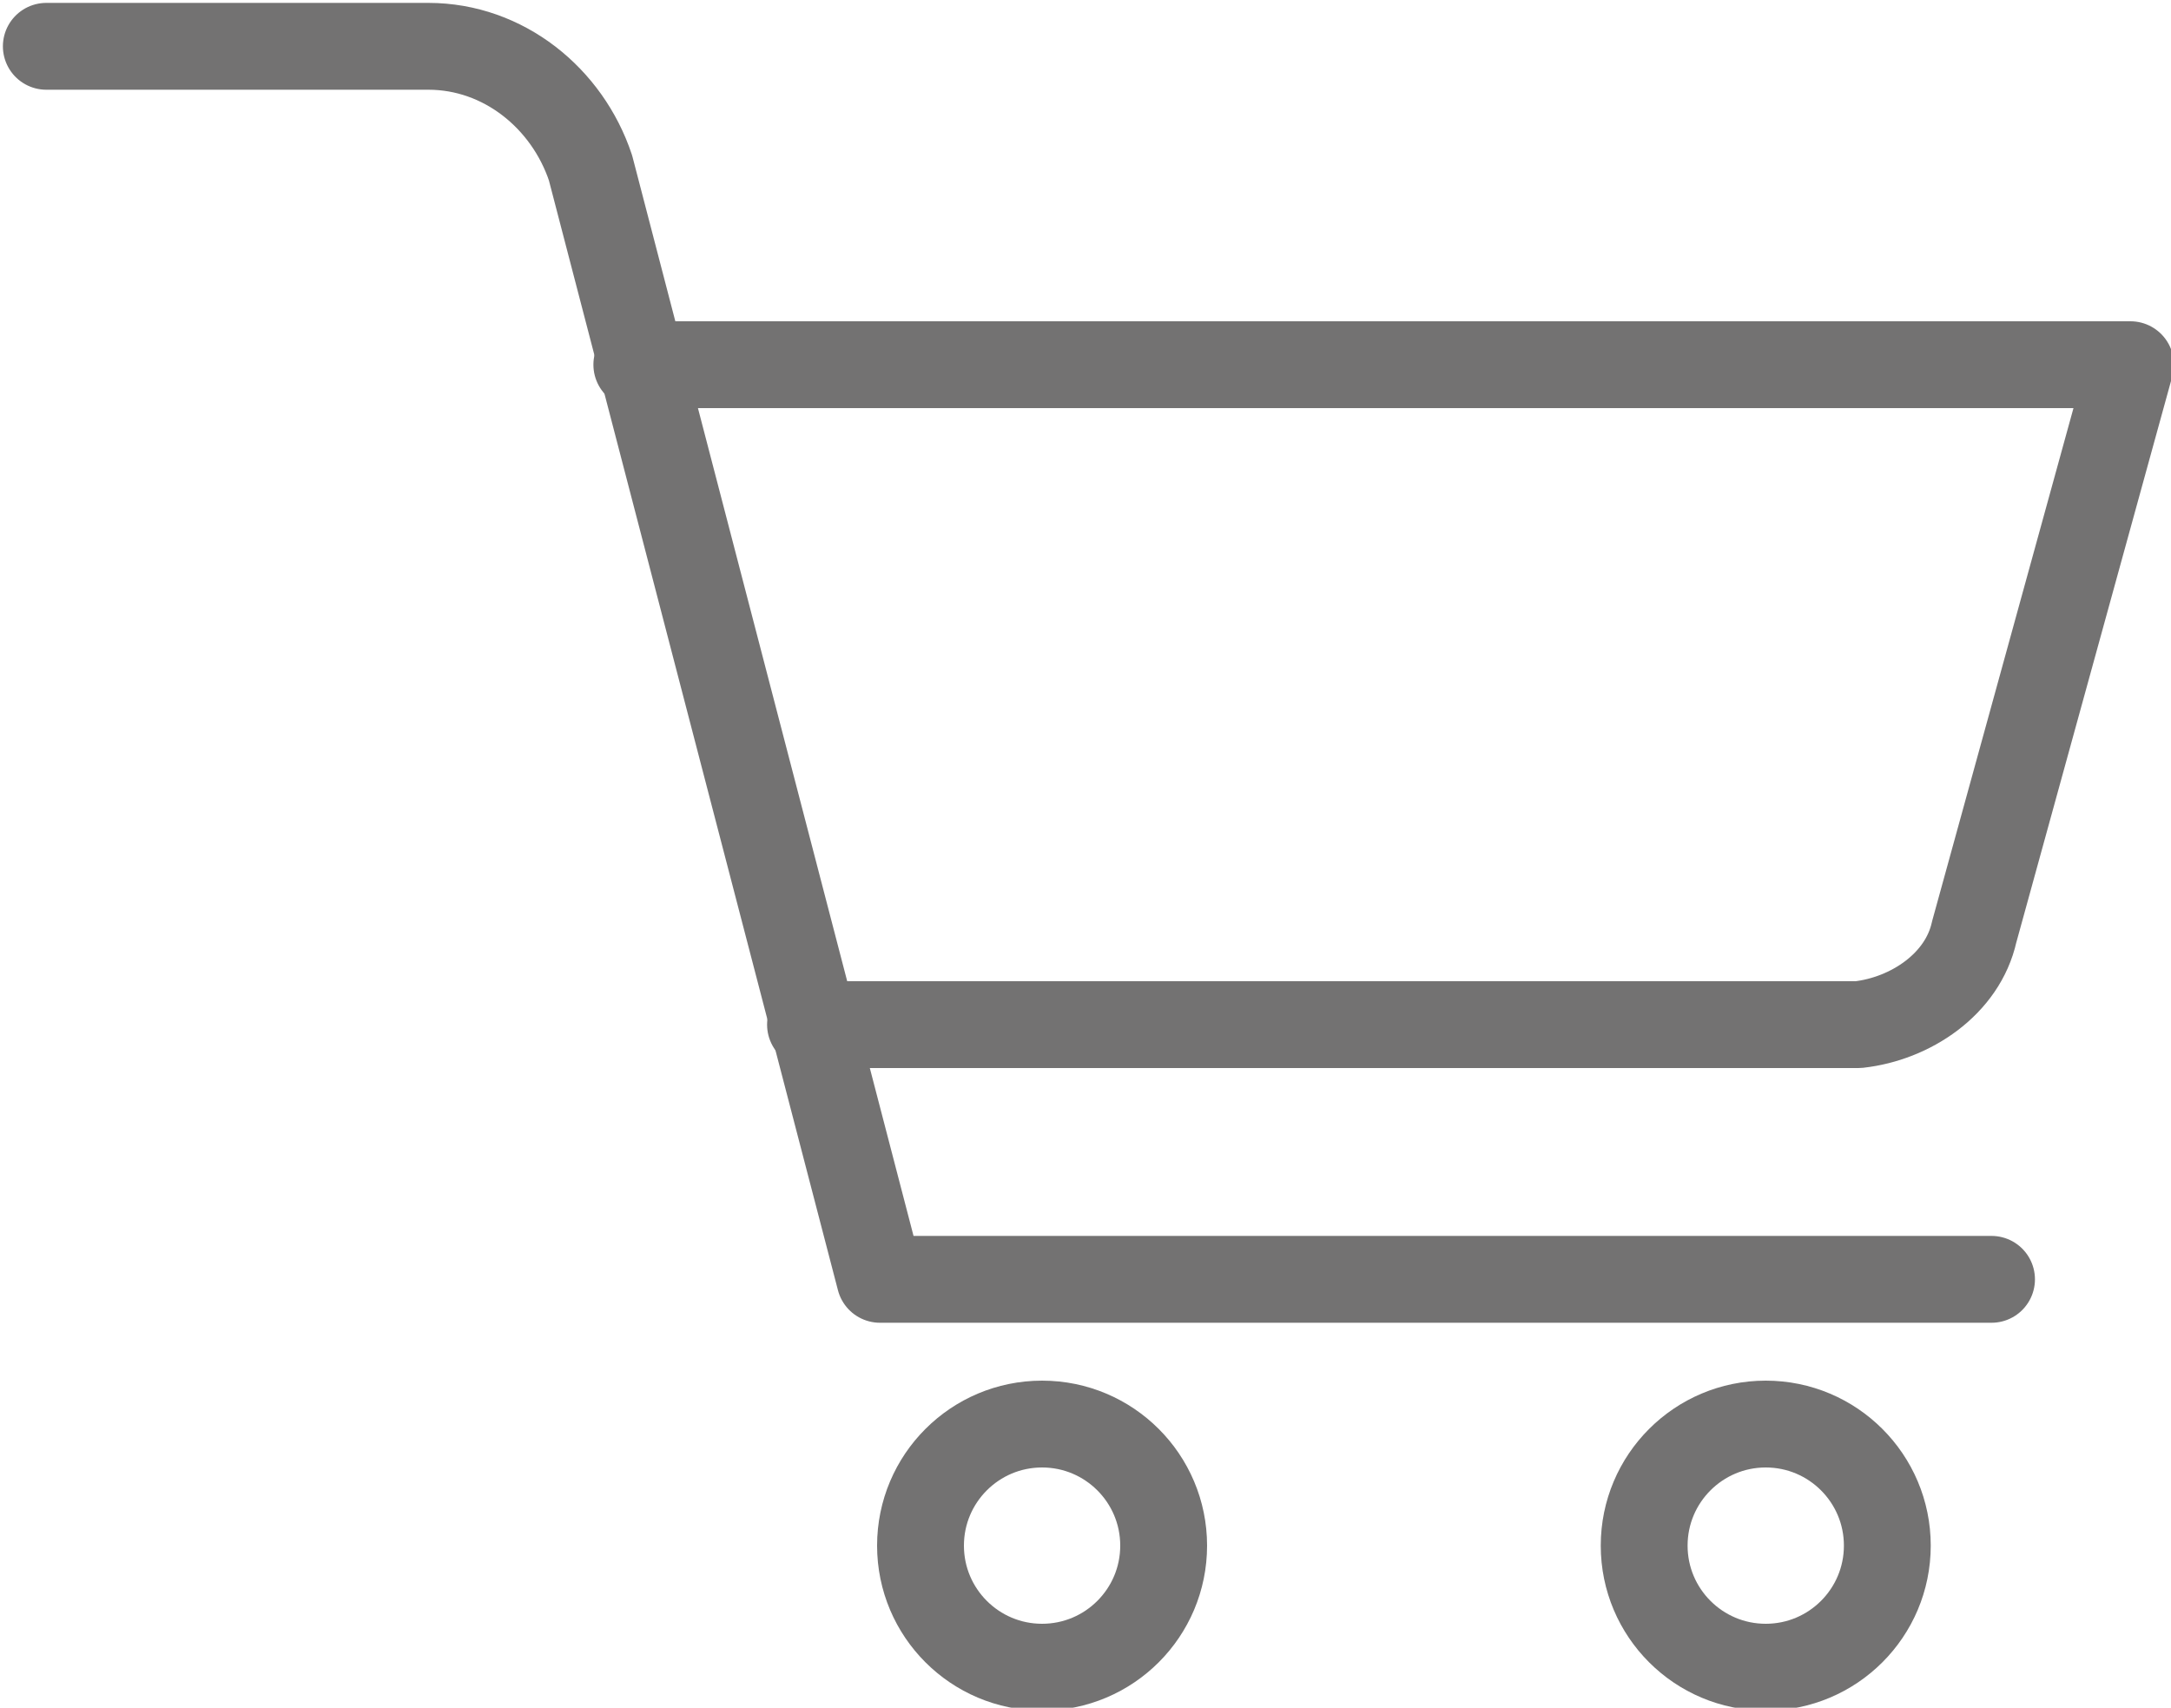 <?xml version="1.0" encoding="utf-8"?>
<!-- Generator: Adobe Illustrator 25.0.0, SVG Export Plug-In . SVG Version: 6.00 Build 0)  -->
<svg version="1.1" id="レイヤー_1" xmlns="http://www.w3.org/2000/svg" xmlns:xlink="http://www.w3.org/1999/xlink" x="0px"
	 y="0px" width="37.5px" height="29.5px" viewBox="0 0 37.5 29.5" style="enable-background:new 0 0 37.5 29.5;"
	 xml:space="preserve">
<style type="text/css">
	.st0{fill:none;stroke:#737272;stroke-width:1.5;stroke-linecap:round;stroke-linejoin:round;}
</style>
<g>
	<path class="st0" d="M0.8,0.8h6.6c1.3,0,2.4,0.9,2.8,2.1l5,19.2h19.2"/>
	<circle class="st0" cx="18" cy="26.7" r="2.1"/>
	<circle class="st0" cx="30.5" cy="26.7" r="2.1"/>
	<path class="st0" d="M11,6.3h25.8l-2.7,9.8c-0.2,0.9-1.1,1.5-2,1.6H14"/>
</g>
</svg>

